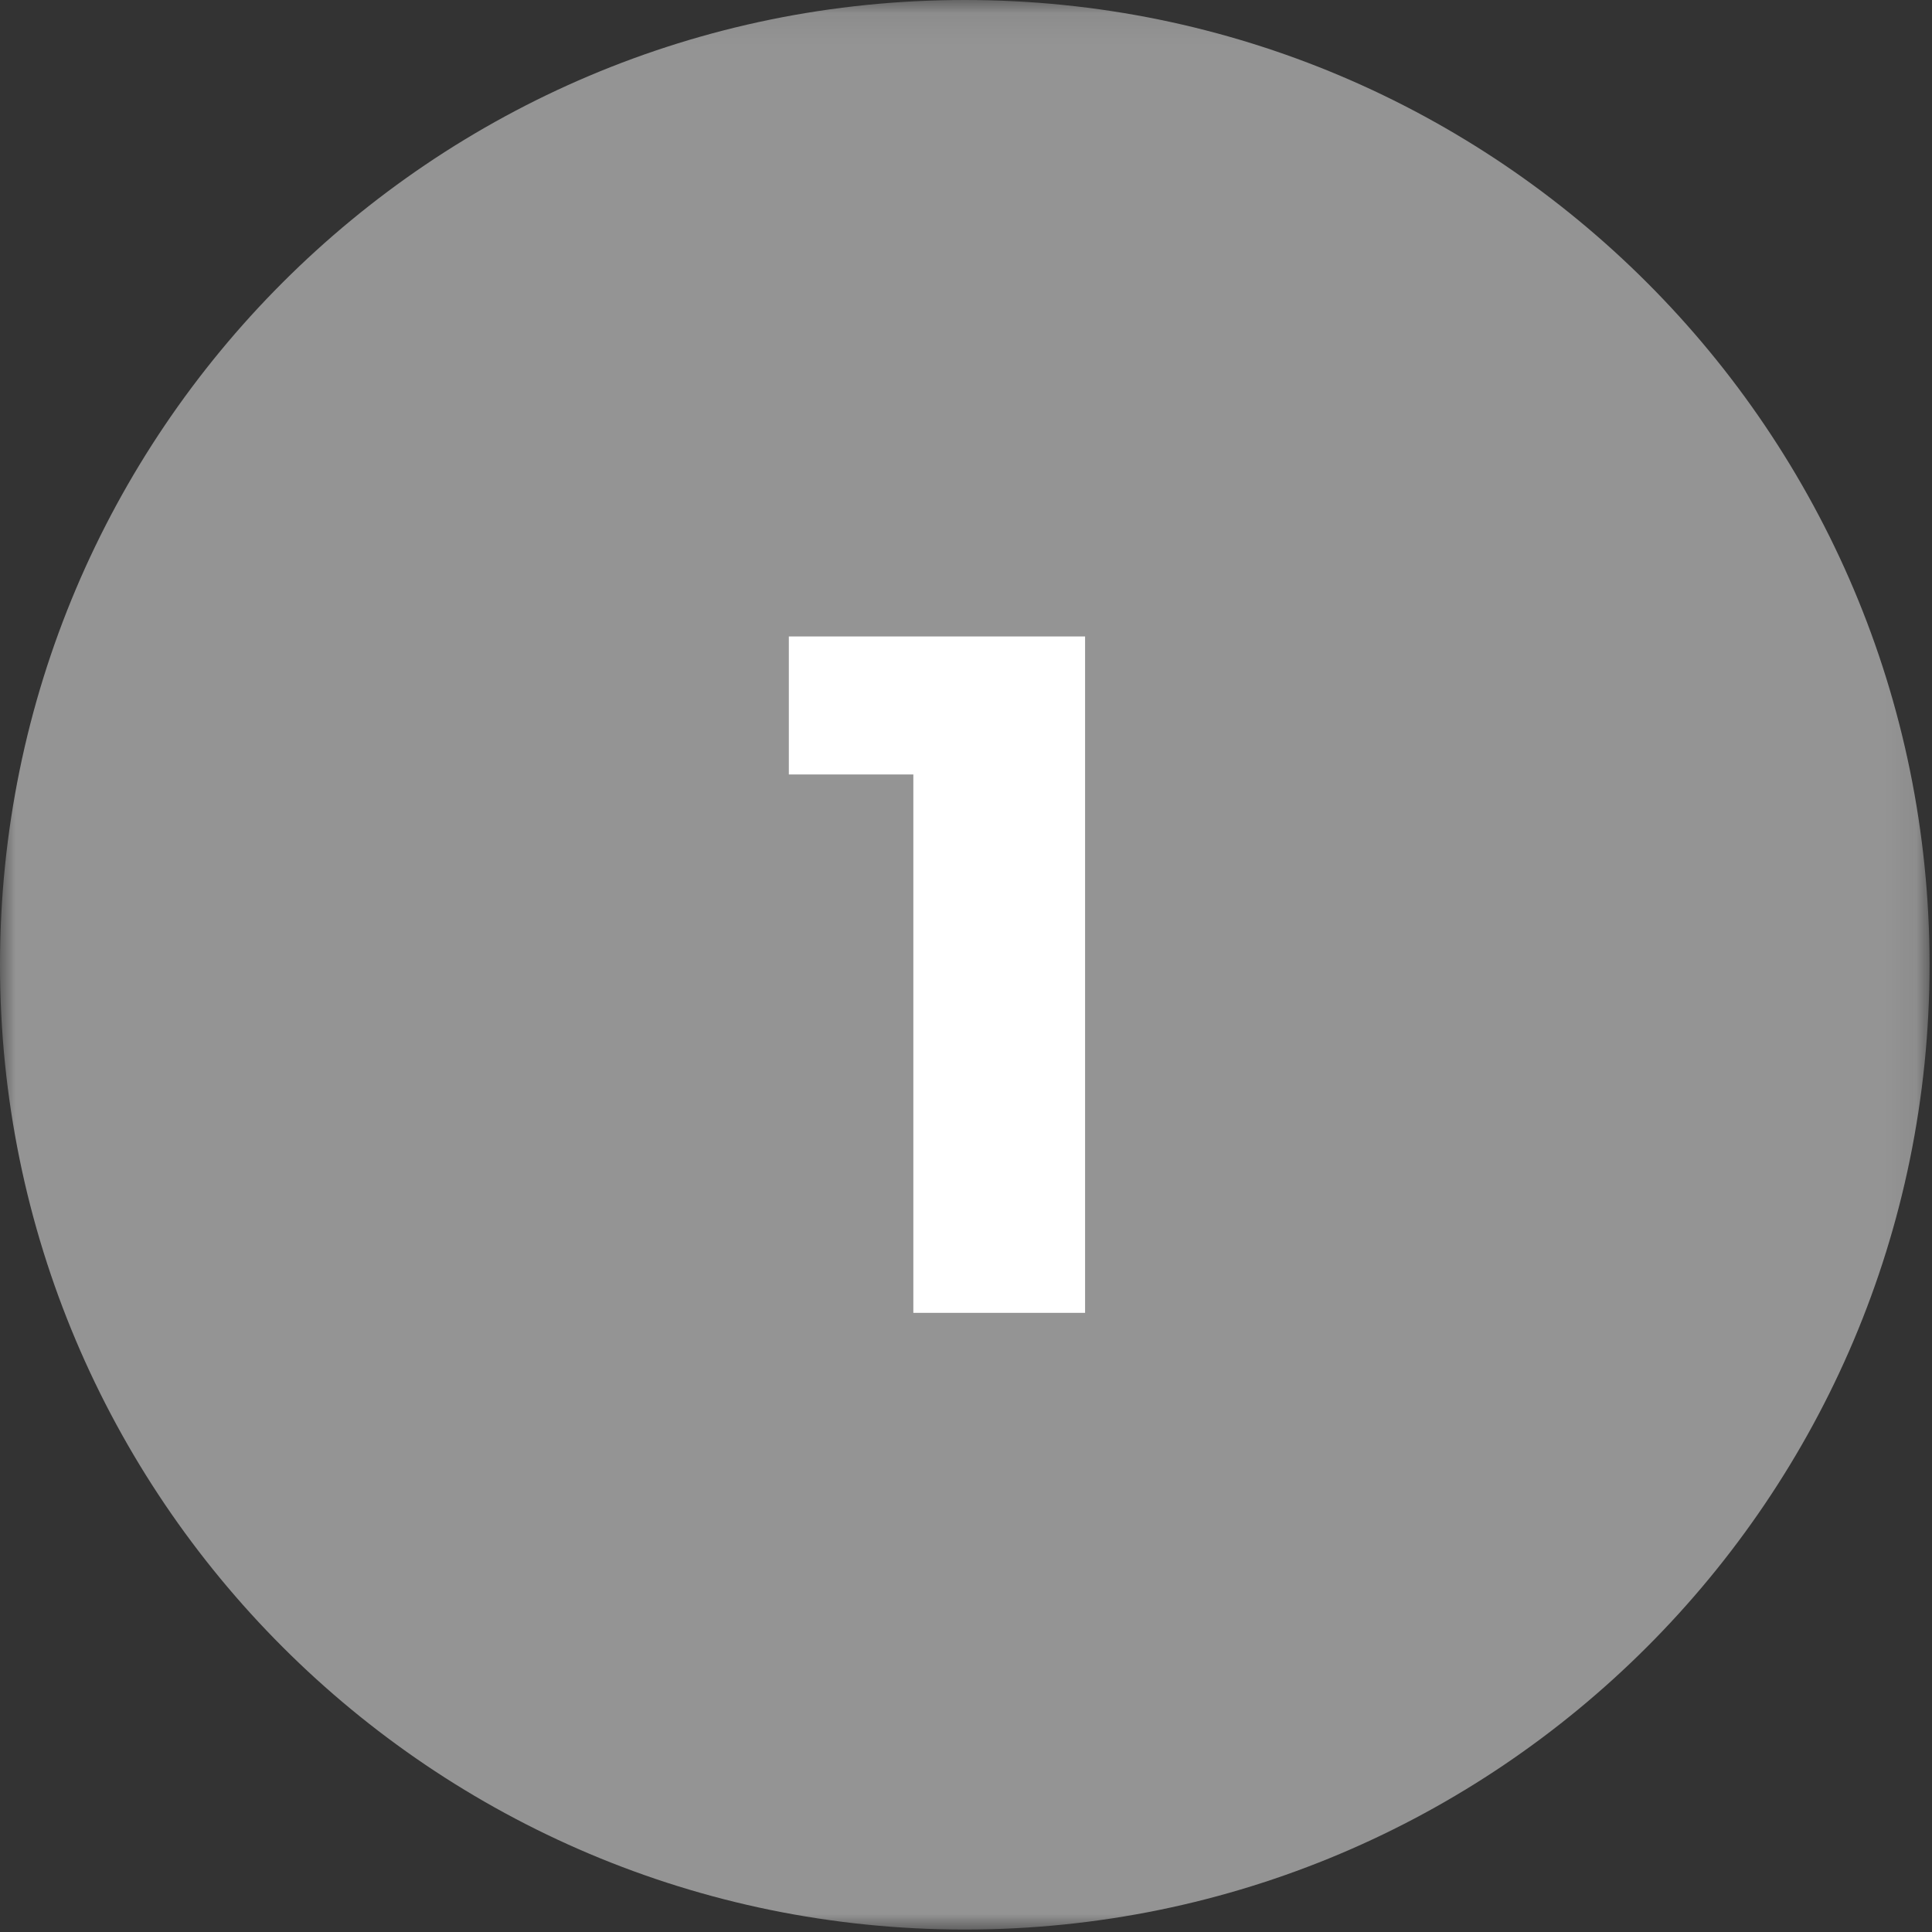<svg width="63" height="63" viewBox="0 0 63 63" xmlns="http://www.w3.org/2000/svg" xmlns:xlink="http://www.w3.org/1999/xlink"><rect x="0" y="0" width="63" height="63" fill="#333333" stroke="none"/><title>Page 1</title><defs><path id="a" d="M0 .08h62.92V63H0V.08z"/></defs><g fill="none" fill-rule="evenodd"><g transform="translate(0 -.08)"><mask id="b" fill="#fff"><use xlink:href="#a"/></mask><path d="M62.92 31.54C62.92 48.915 48.835 63 31.46 63S0 48.915 0 31.54 14.085.08 31.46.08s31.46 14.085 31.46 31.46" fill="#949494" mask="url(#b)"/></g><path fill="#FFF" d="M29.783 42.81V25.254h-4.06v-4.5h9.66V42.81"/></g></svg>